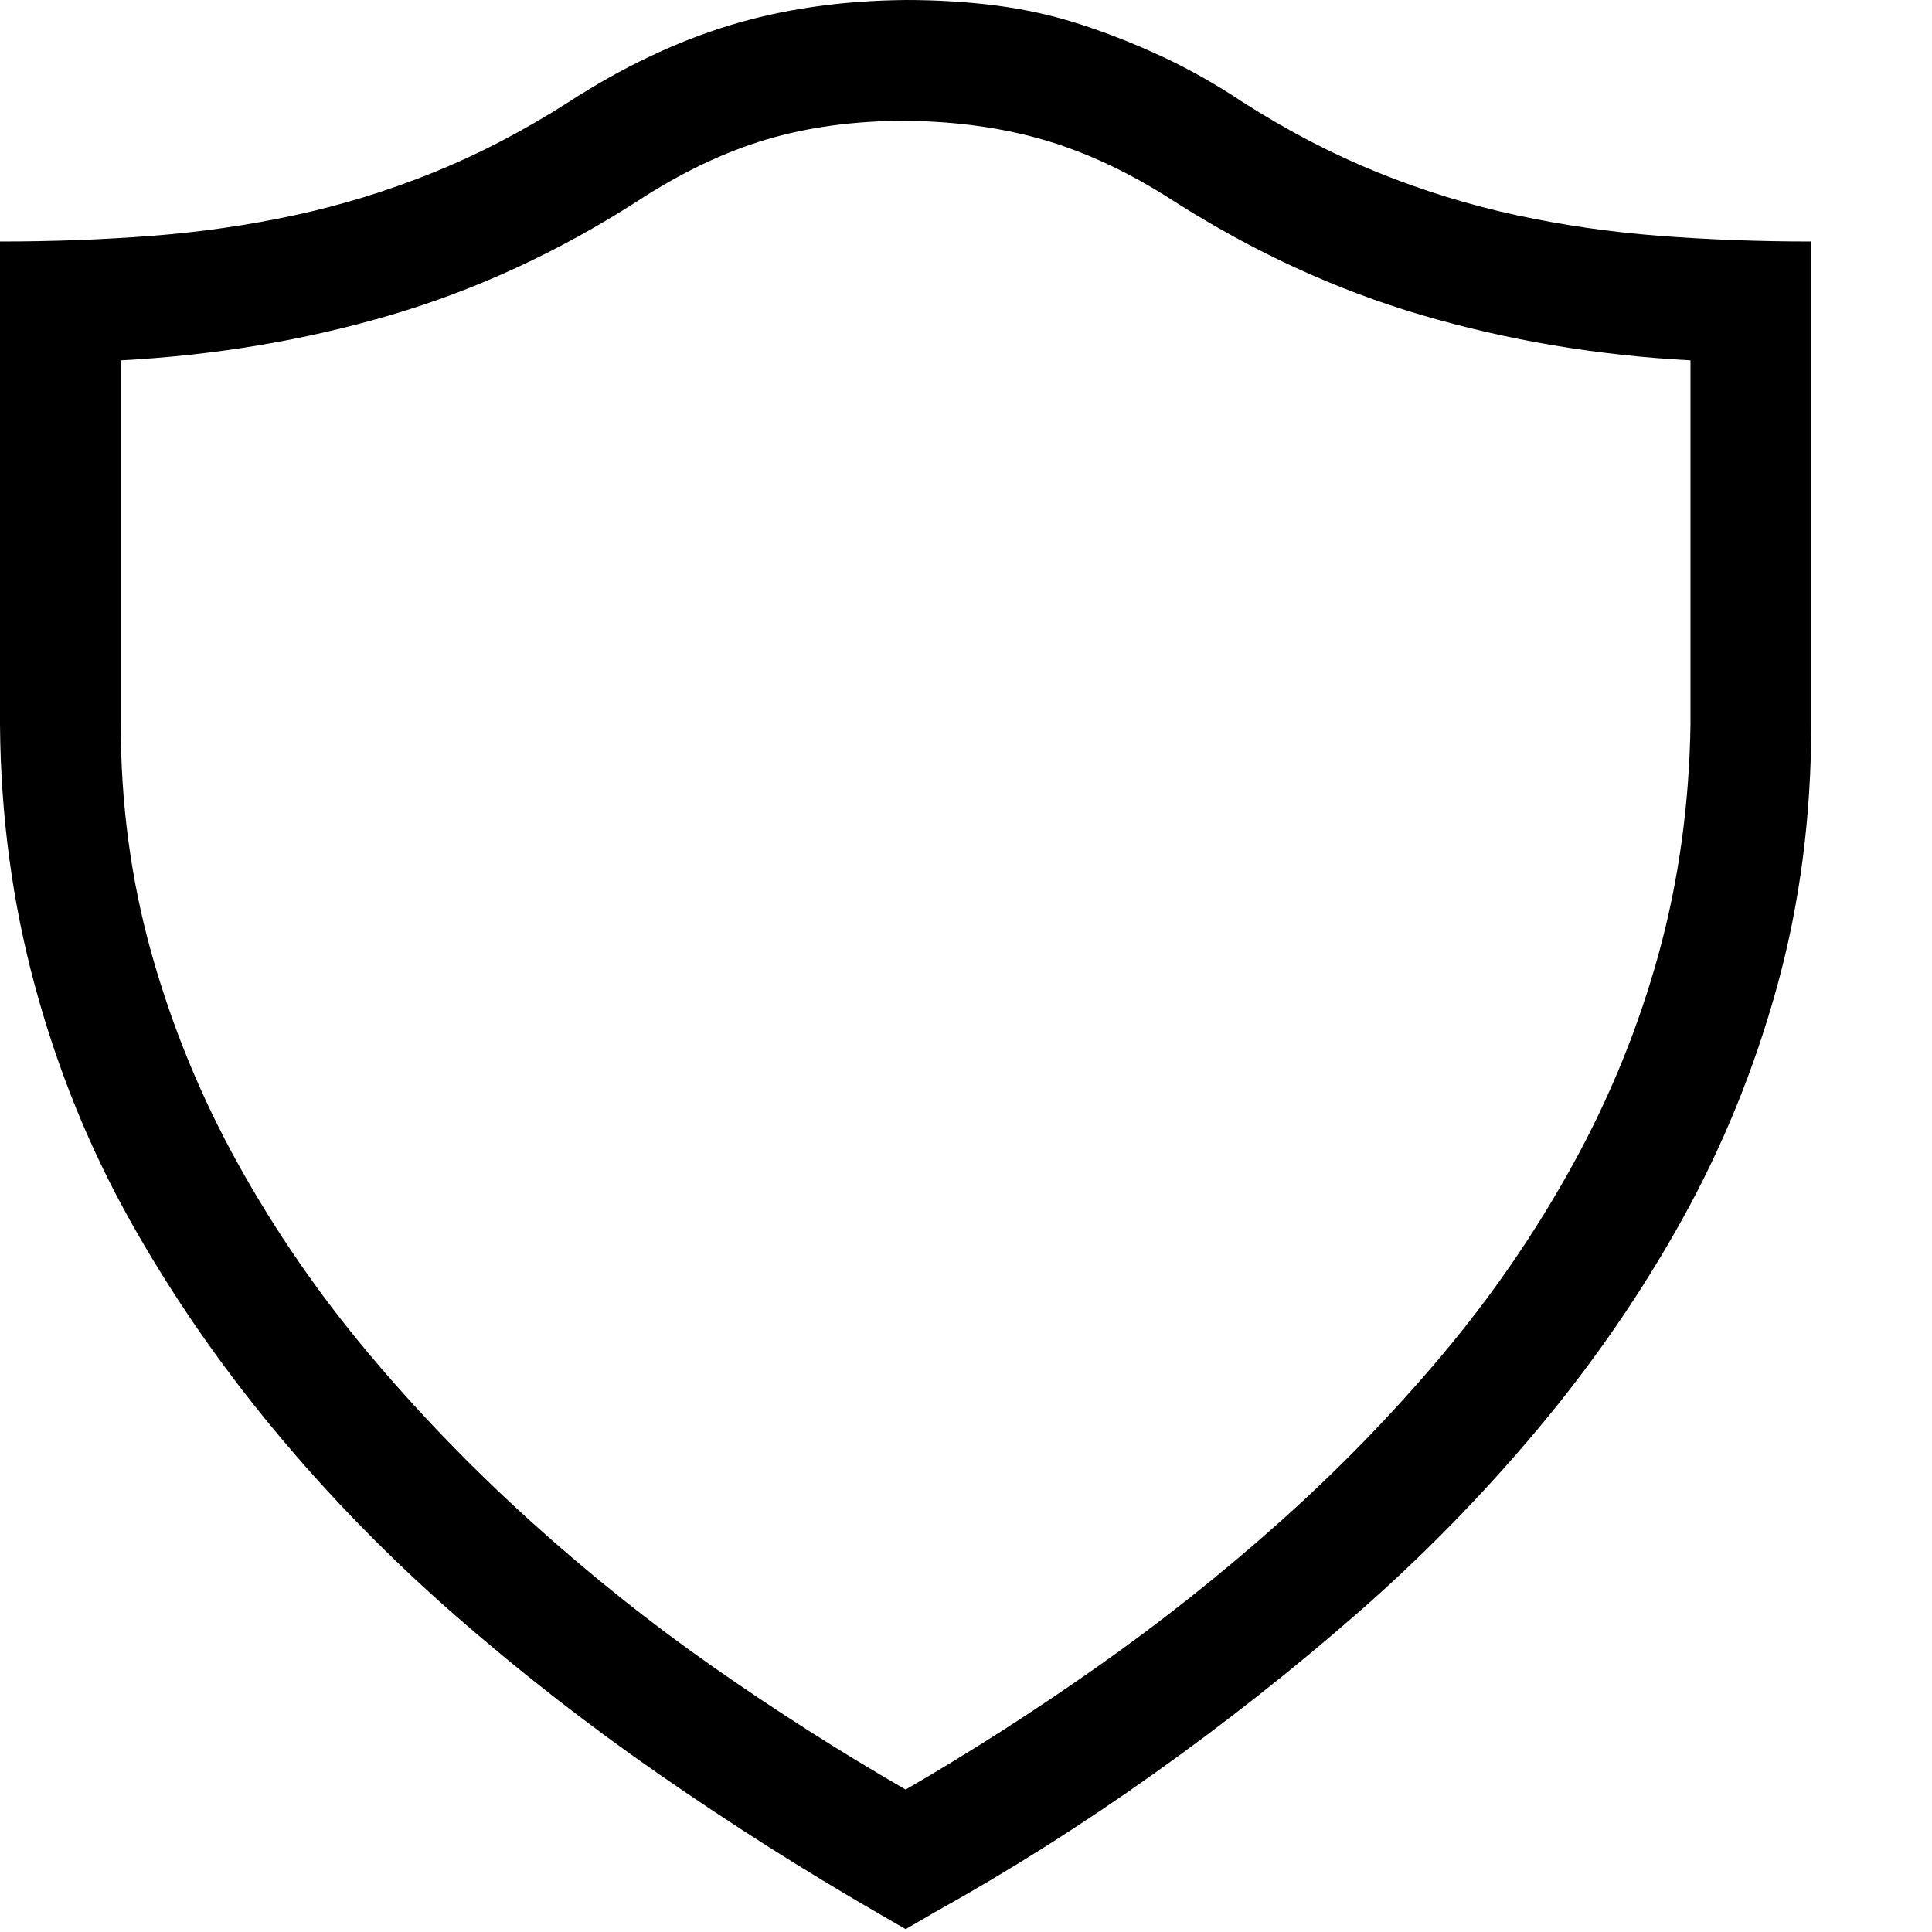 <svg xmlns="http://www.w3.org/2000/svg" viewBox="0 0 2048 2048">
  <path d="M960 0q51 0 97 6t89 20 86 34 85 48q72 46 144 75t146 45 152 22 161 6v512q0 146-36 277t-101 248-153 222-191 195-217 171-231 146l-31 18-31-18q-116-67-230-146t-218-170-191-196-152-221-101-249T0 768V256q83 0 161-6t152-22 146-45 144-75q85-55 170-81T960 0zm832 382q-149-8-285-48t-263-121q-68-44-135-64t-149-21q-81 0-148 20t-136 65q-126 81-262 121t-286 48v386q0 127 33 244t92 223 138 200 172 178 193 154 204 130q102-59 203-130t194-154 172-177 138-201 91-223 34-244V382z" />
</svg>